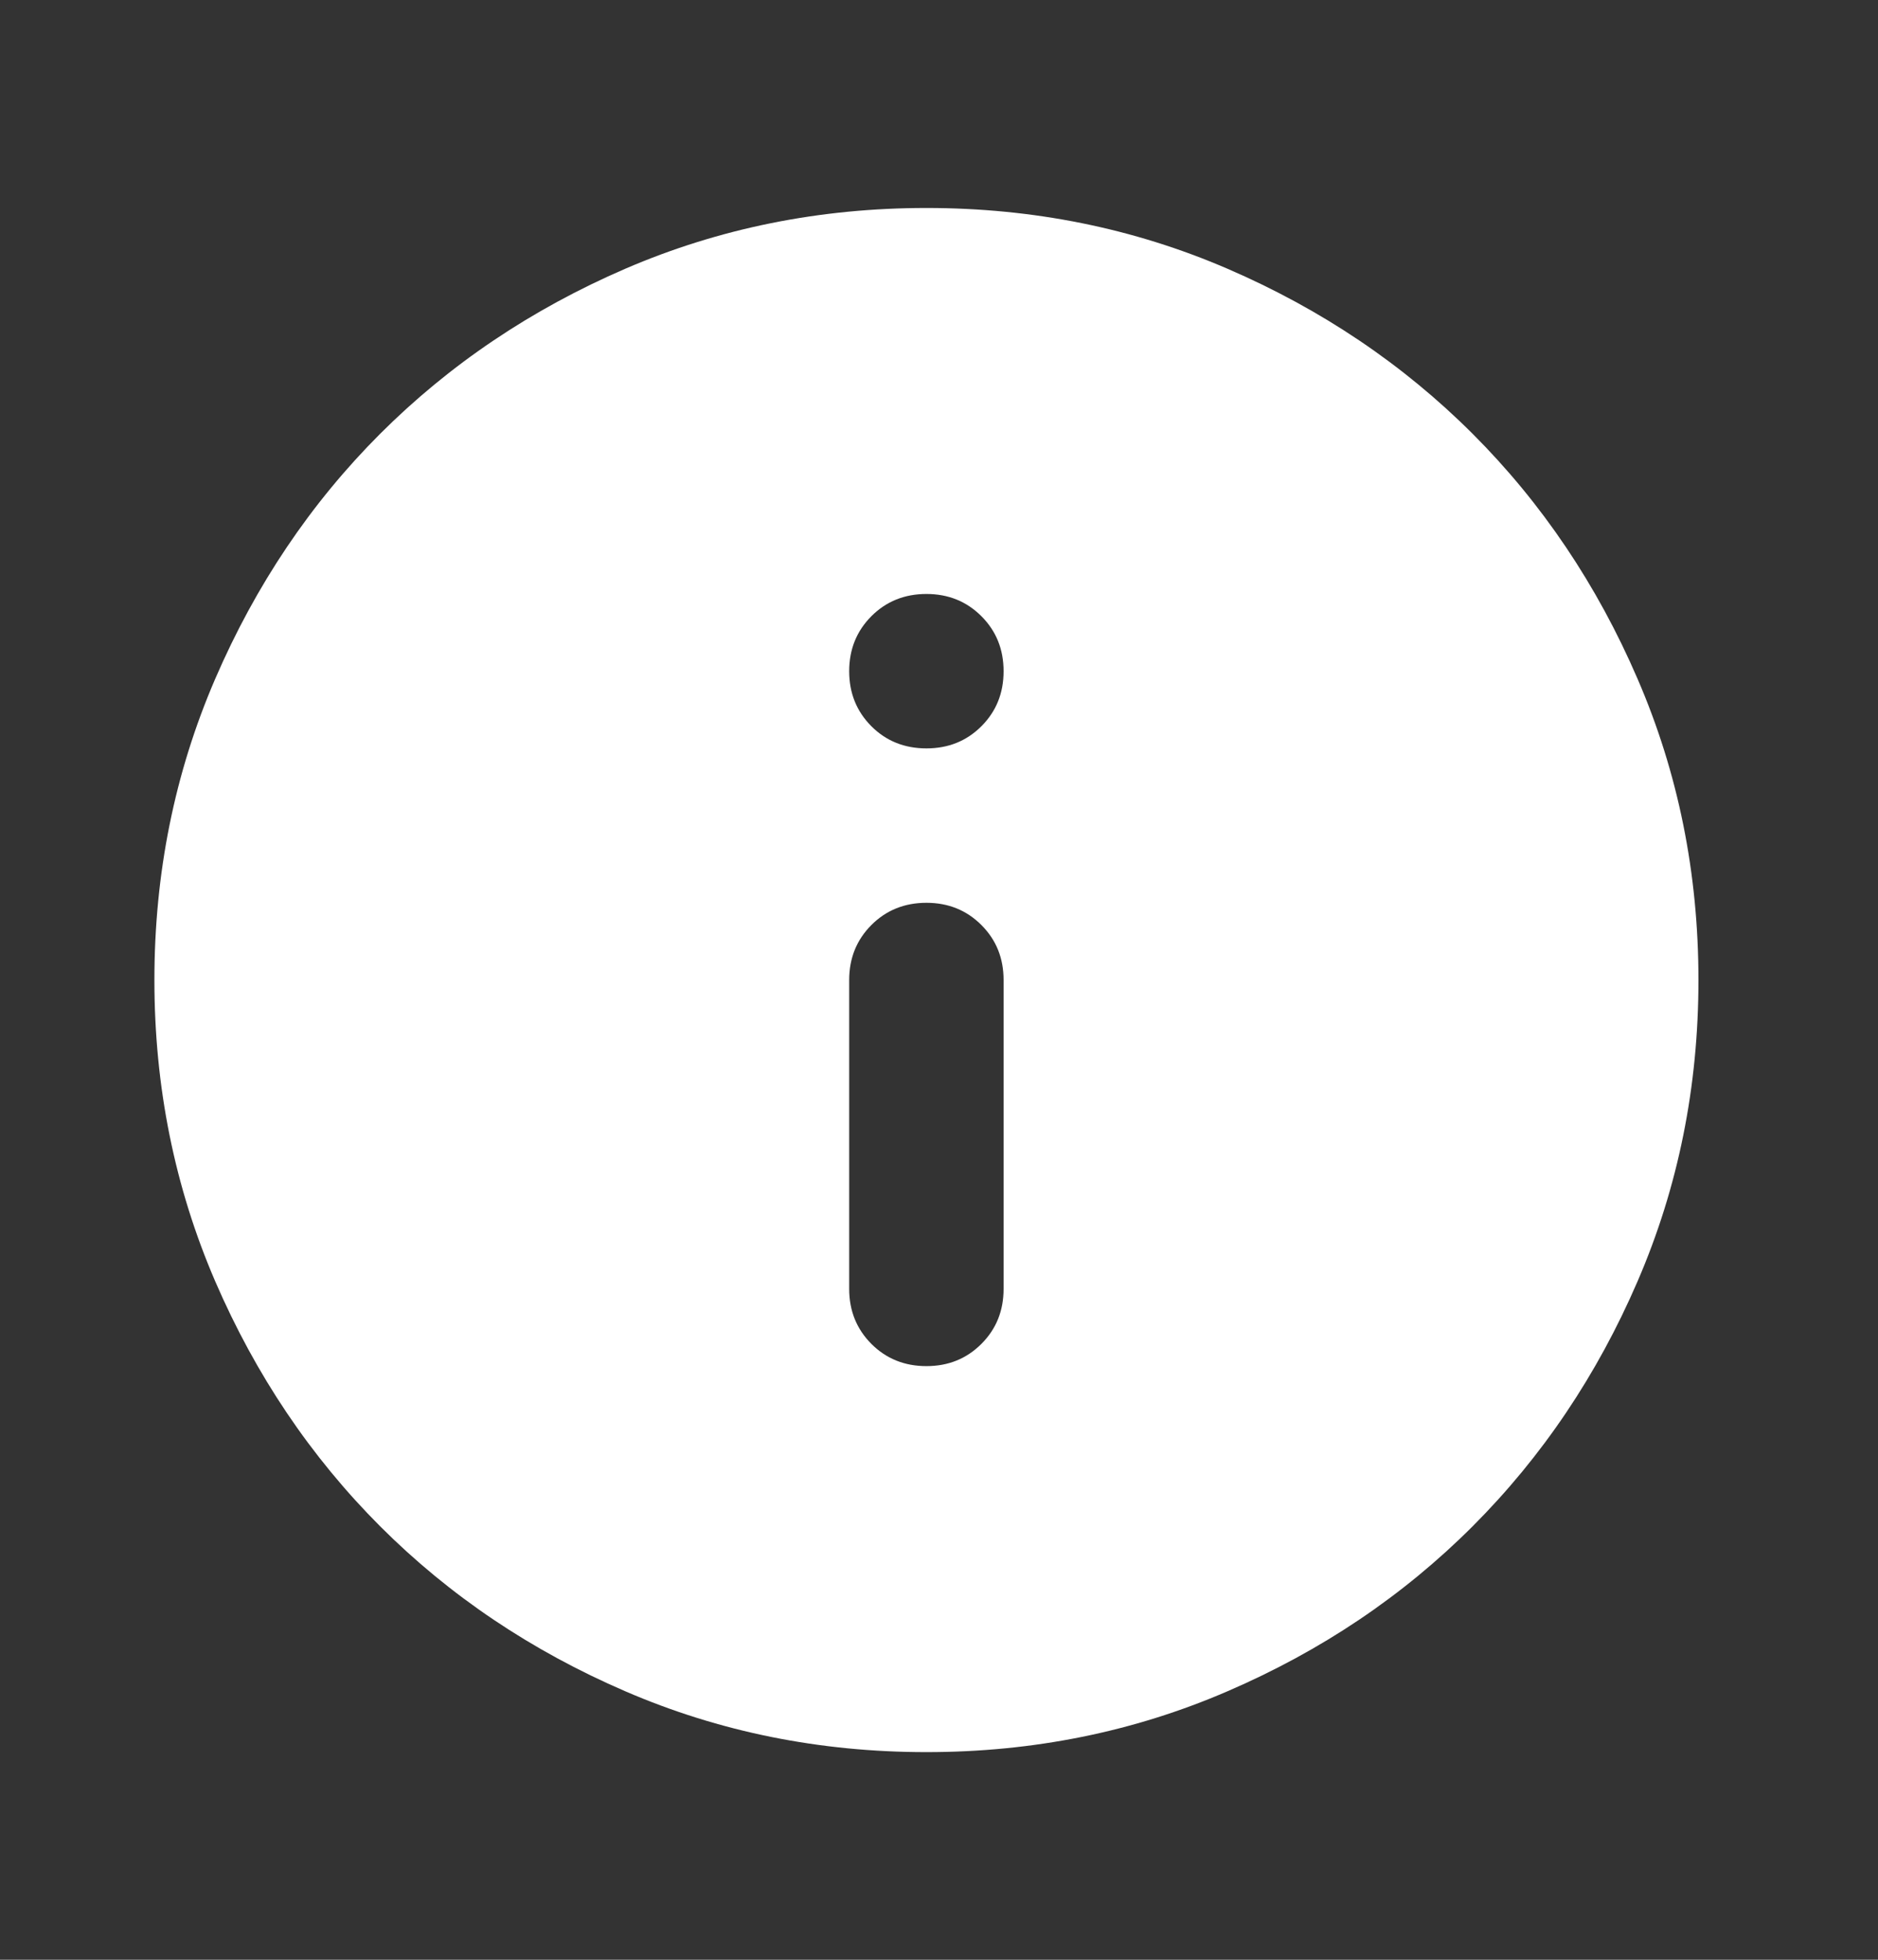 <svg width="23" height="24" viewBox="0 0 23 24" fill="none" xmlns="http://www.w3.org/2000/svg">
<rect x="0" y="0" width="23" height="24" fill="#333333" stroke="none"/>
<g clip-path="url(#clip0_22143_11003)">
<mask id="mask0_22143_11003" style="mask-type:alpha" maskUnits="userSpaceOnUse" x="0" y="0" width="23" height="24">
<rect y="0.654" width="22.692" height="22.692" fill="#D9D9D9"/>
</mask>
<g mask="url(#mask0_22143_11003)">
<path d="M11.346 16.73C11.614 16.73 11.838 16.639 12.019 16.458C12.201 16.276 12.291 16.052 12.291 15.784V12.002C12.291 11.734 12.201 11.51 12.019 11.328C11.838 11.147 11.614 11.056 11.346 11.056C11.078 11.056 10.853 11.147 10.672 11.328C10.491 11.51 10.4 11.734 10.4 12.002V15.784C10.4 16.052 10.491 16.276 10.672 16.458C10.853 16.639 11.078 16.73 11.346 16.73ZM11.346 9.165C11.614 9.165 11.838 9.075 12.019 8.894C12.201 8.712 12.291 8.488 12.291 8.22C12.291 7.952 12.201 7.728 12.019 7.546C11.838 7.365 11.614 7.274 11.346 7.274C11.078 7.274 10.853 7.365 10.672 7.546C10.491 7.728 10.4 7.952 10.4 8.22C10.4 8.488 10.491 8.712 10.672 8.894C10.853 9.075 11.078 9.165 11.346 9.165ZM11.346 21.457C10.038 21.457 8.809 21.209 7.658 20.712C6.508 20.216 5.507 19.543 4.656 18.692C3.805 17.84 3.132 16.84 2.635 15.69C2.139 14.539 1.891 13.31 1.891 12.002C1.891 10.694 2.139 9.465 2.635 8.315C3.132 7.164 3.805 6.163 4.656 5.312C5.507 4.462 6.508 3.788 7.658 3.291C8.809 2.795 10.038 2.547 11.346 2.547C12.654 2.547 13.883 2.795 15.033 3.291C16.184 3.788 17.184 4.462 18.035 5.312C18.886 6.163 19.56 7.164 20.056 8.315C20.553 9.465 20.801 10.694 20.801 12.002C20.801 13.31 20.553 14.539 20.056 15.69C19.56 16.84 18.886 17.84 18.035 18.692C17.184 19.543 16.184 20.216 15.033 20.712C13.883 21.209 12.654 21.457 11.346 21.457Z" fill="#ffffff"/>
</g>
</g>
<defs>
<clipPath id="clip0_22143_11003">
<rect width="22.692" height="22.692" fill="white" transform="translate(0 0.654)"/>
</clipPath>
</defs>
</svg>
